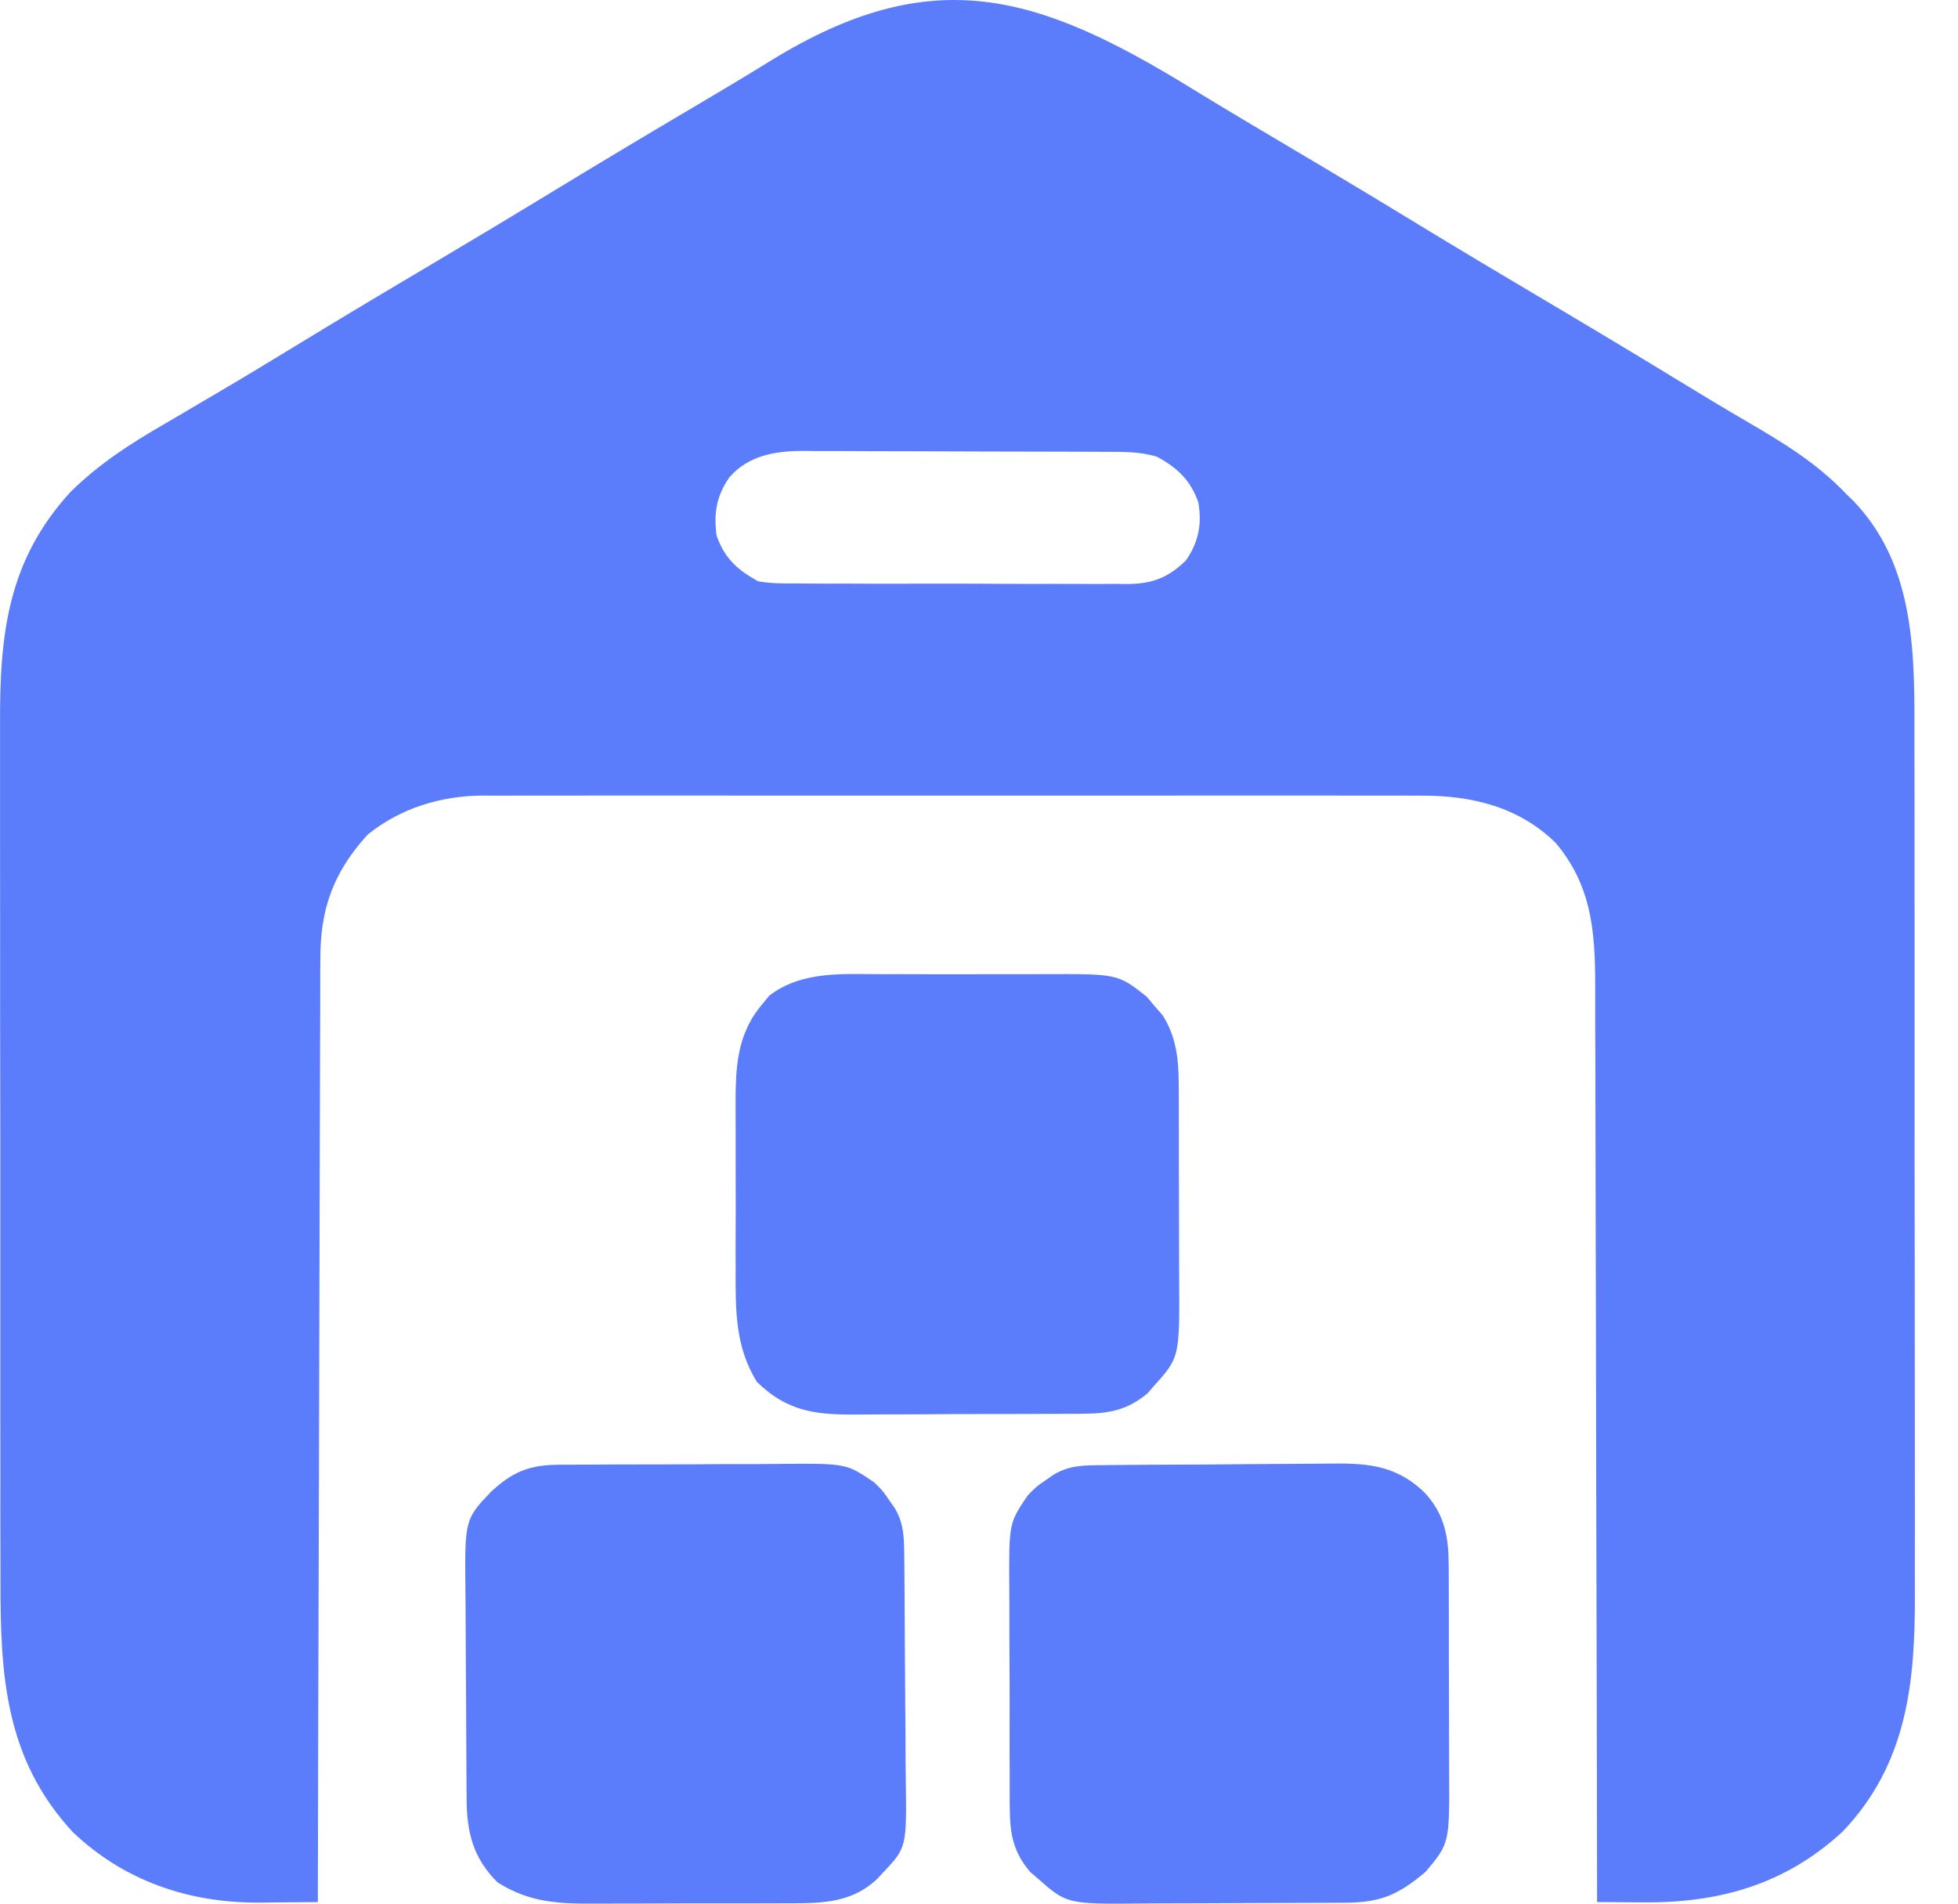 <svg width="36" height="35" viewBox="0 0 36 35" fill="none" xmlns="http://www.w3.org/2000/svg">
<path d="M21.904 1.622C22.503 1.99 23.108 2.349 23.713 2.707C24.523 3.186 25.331 3.671 26.134 4.161C26.852 4.598 27.572 5.028 28.295 5.456C29.17 5.974 30.041 6.496 30.909 7.026C31.304 7.267 31.7 7.507 32.101 7.74C32.779 8.135 33.401 8.51 33.946 9.083C33.988 9.124 34.03 9.165 34.074 9.207C35.233 10.411 35.202 12.066 35.199 13.617C35.199 13.804 35.2 13.991 35.2 14.178C35.201 14.631 35.202 15.085 35.201 15.537C35.201 15.906 35.201 16.275 35.201 16.643C35.201 16.696 35.201 16.749 35.202 16.803C35.202 16.91 35.202 17.017 35.202 17.124C35.203 18.126 35.202 19.128 35.202 20.13C35.201 21.043 35.202 21.957 35.204 22.871C35.206 23.812 35.206 24.754 35.206 25.695C35.205 26.223 35.206 26.75 35.207 27.277C35.208 27.773 35.208 28.269 35.206 28.765C35.206 28.947 35.206 29.128 35.207 29.309C35.214 30.938 35.063 32.433 33.881 33.673C32.828 34.647 31.609 34.99 30.208 34.976C30.086 34.976 30.086 34.976 29.961 34.975C29.762 34.974 29.563 34.972 29.364 34.971C29.364 34.878 29.364 34.786 29.364 34.69C29.361 32.492 29.357 30.295 29.35 28.097C29.35 27.826 29.349 27.555 29.348 27.284C29.348 27.23 29.348 27.177 29.348 27.121C29.345 26.249 29.344 25.378 29.343 24.506C29.342 23.611 29.34 22.715 29.337 21.82C29.335 21.318 29.334 20.815 29.334 20.313C29.334 19.84 29.333 19.366 29.33 18.893C29.33 18.72 29.329 18.546 29.33 18.373C29.332 17.292 29.332 16.367 28.604 15.498C27.925 14.832 27.05 14.622 26.126 14.629C26.05 14.628 25.974 14.628 25.895 14.628C25.642 14.627 25.389 14.627 25.135 14.628C24.953 14.628 24.77 14.627 24.588 14.627C24.145 14.626 23.702 14.626 23.259 14.627C22.899 14.627 22.539 14.627 22.179 14.627C22.127 14.627 22.076 14.627 22.023 14.627C21.919 14.627 21.814 14.627 21.71 14.627C20.732 14.626 19.755 14.627 18.777 14.628C17.939 14.629 17.102 14.629 16.264 14.628C15.29 14.627 14.315 14.626 13.341 14.627C13.237 14.627 13.133 14.627 13.029 14.627C12.978 14.627 12.927 14.627 12.874 14.627C12.514 14.627 12.155 14.627 11.796 14.627C11.311 14.626 10.827 14.626 10.342 14.628C10.165 14.628 9.987 14.628 9.81 14.627C9.567 14.627 9.324 14.627 9.081 14.629C8.977 14.628 8.977 14.628 8.87 14.627C8.097 14.634 7.368 14.856 6.76 15.345C6.128 16.037 5.885 16.717 5.89 17.642C5.889 17.716 5.889 17.791 5.888 17.868C5.887 18.116 5.887 18.364 5.887 18.612C5.886 18.79 5.886 18.968 5.885 19.147C5.883 19.63 5.882 20.113 5.881 20.597C5.881 21.051 5.879 21.505 5.877 21.959C5.874 22.858 5.872 23.757 5.87 24.657C5.869 25.53 5.867 26.403 5.864 27.276C5.864 27.33 5.863 27.384 5.863 27.439C5.862 27.709 5.862 27.98 5.861 28.25C5.854 30.49 5.848 32.73 5.844 34.971C5.565 34.974 5.286 34.976 5.007 34.978C4.889 34.98 4.889 34.98 4.77 34.981C3.479 34.988 2.286 34.587 1.338 33.684C0.092 32.336 0.006 30.803 0.009 29.064C0.009 28.876 0.008 28.688 0.008 28.5C0.006 28.045 0.006 27.59 0.007 27.135C0.007 26.765 0.007 26.394 0.006 26.024C0.006 25.971 0.006 25.918 0.006 25.863C0.006 25.756 0.006 25.648 0.006 25.541C0.005 24.535 0.005 23.528 0.006 22.522C0.007 21.604 0.006 20.686 0.004 19.768C0.002 18.822 0.001 17.877 0.002 16.931C0.002 16.402 0.002 15.872 0.001 15.342C-0 14.844 -0 14.345 0.001 13.847C0.002 13.665 0.001 13.483 0.001 13.301C-0.006 11.657 0.144 10.295 1.305 9.036C1.819 8.533 2.369 8.175 2.988 7.816C3.263 7.656 3.537 7.494 3.811 7.332C3.867 7.3 3.923 7.267 3.98 7.233C4.503 6.926 5.021 6.612 5.538 6.296C6.35 5.801 7.167 5.313 7.985 4.829C8.7 4.406 9.411 3.979 10.12 3.547C10.988 3.018 11.86 2.496 12.736 1.979C13.218 1.695 13.698 1.408 14.174 1.114C17.146 -0.717 19.085 -0.109 21.904 1.622ZM13.409 8.778C13.171 9.123 13.121 9.435 13.175 9.847C13.322 10.263 13.551 10.473 13.938 10.687C14.178 10.73 14.412 10.729 14.655 10.727C14.726 10.728 14.796 10.729 14.869 10.729C15.102 10.731 15.335 10.731 15.568 10.73C15.73 10.73 15.893 10.731 16.055 10.732C16.395 10.732 16.735 10.732 17.076 10.731C17.511 10.729 17.946 10.731 18.382 10.734C18.717 10.736 19.052 10.736 19.388 10.735C19.548 10.735 19.709 10.735 19.869 10.736C20.094 10.738 20.318 10.737 20.543 10.735C20.609 10.736 20.675 10.737 20.743 10.738C21.193 10.731 21.478 10.621 21.804 10.305C22.036 9.968 22.102 9.639 22.033 9.236C21.886 8.826 21.654 8.604 21.269 8.396C20.956 8.301 20.646 8.308 20.322 8.307C20.225 8.307 20.225 8.307 20.126 8.306C19.913 8.305 19.699 8.304 19.485 8.304C19.337 8.304 19.188 8.303 19.039 8.303C18.727 8.302 18.415 8.301 18.103 8.301C17.704 8.301 17.306 8.299 16.907 8.297C16.599 8.295 16.292 8.295 15.985 8.295C15.838 8.295 15.691 8.294 15.544 8.293C15.338 8.292 15.131 8.292 14.925 8.292C14.865 8.292 14.805 8.291 14.743 8.29C14.238 8.294 13.755 8.378 13.409 8.778Z" fill="#5B7CFB"/>
<path d="M16.186 17.911C16.3 17.911 16.414 17.911 16.528 17.91C16.765 17.91 17.003 17.91 17.24 17.912C17.543 17.913 17.846 17.912 18.148 17.911C18.383 17.91 18.618 17.91 18.852 17.911C18.964 17.911 19.075 17.911 19.187 17.91C20.551 17.905 20.551 17.905 21.083 18.324C21.154 18.409 21.154 18.409 21.226 18.495C21.275 18.551 21.324 18.606 21.374 18.663C21.622 19.052 21.67 19.459 21.672 19.912C21.673 20.012 21.674 20.112 21.674 20.215C21.674 20.323 21.674 20.431 21.674 20.54C21.674 20.652 21.675 20.764 21.675 20.877C21.676 21.111 21.676 21.346 21.675 21.581C21.675 21.88 21.676 22.179 21.678 22.479C21.679 22.71 21.679 22.942 21.679 23.174C21.679 23.284 21.679 23.395 21.68 23.505C21.689 24.959 21.689 24.959 21.207 25.492C21.172 25.533 21.137 25.573 21.101 25.615C20.735 25.923 20.399 25.989 19.931 25.992C19.875 25.992 19.819 25.993 19.762 25.994C19.579 25.995 19.396 25.995 19.213 25.995C19.085 25.996 18.957 25.997 18.829 25.997C18.561 25.998 18.293 25.998 18.025 25.998C17.683 25.997 17.341 26 16.999 26.003C16.734 26.005 16.47 26.005 16.206 26.005C16.08 26.005 15.954 26.006 15.827 26.007C15.037 26.015 14.502 25.977 13.915 25.406C13.515 24.755 13.523 24.09 13.526 23.344C13.526 23.232 13.526 23.119 13.525 23.007C13.525 22.773 13.526 22.539 13.527 22.305C13.528 22.006 13.527 21.707 13.526 21.408C13.525 21.177 13.525 20.945 13.526 20.714C13.526 20.604 13.526 20.494 13.525 20.383C13.523 19.657 13.53 19.029 14.024 18.452C14.064 18.404 14.103 18.355 14.144 18.305C14.735 17.853 15.478 17.908 16.186 17.911Z" fill="#5B7CFB"/>
<path d="M10.289 26.93C10.371 26.929 10.371 26.929 10.456 26.929C10.637 26.927 10.818 26.927 10.999 26.927C11.126 26.926 11.253 26.926 11.379 26.925C11.644 26.924 11.91 26.924 12.175 26.924C12.514 26.924 12.852 26.922 13.191 26.919C13.453 26.918 13.714 26.917 13.975 26.918C14.1 26.917 14.225 26.917 14.35 26.915C15.562 26.905 15.562 26.905 16.077 27.258C16.234 27.413 16.234 27.413 16.339 27.568C16.375 27.619 16.411 27.671 16.449 27.724C16.629 28.028 16.622 28.293 16.626 28.64C16.627 28.722 16.627 28.722 16.628 28.806C16.63 28.988 16.631 29.17 16.632 29.352C16.632 29.414 16.633 29.476 16.633 29.54C16.635 29.87 16.637 30.199 16.638 30.529C16.639 30.801 16.641 31.073 16.644 31.345C16.648 31.674 16.65 32.003 16.65 32.332C16.651 32.457 16.652 32.582 16.654 32.707C16.671 33.97 16.671 33.97 16.229 34.436C16.194 34.474 16.158 34.512 16.122 34.551C15.716 34.931 15.238 34.989 14.702 34.992C14.651 34.992 14.601 34.992 14.549 34.993C14.384 34.994 14.219 34.994 14.053 34.994C13.937 34.994 13.821 34.994 13.706 34.995C13.463 34.995 13.221 34.995 12.979 34.995C12.669 34.994 12.36 34.996 12.051 34.997C11.812 34.998 11.573 34.999 11.333 34.998C11.219 34.998 11.105 34.999 10.992 34.999C10.3 35.004 9.745 34.989 9.147 34.608C8.7 34.161 8.584 33.698 8.579 33.082C8.579 33.031 8.578 32.98 8.578 32.927C8.576 32.758 8.575 32.59 8.575 32.421C8.574 32.363 8.574 32.305 8.574 32.246C8.572 31.939 8.571 31.633 8.57 31.327C8.569 31.012 8.567 30.697 8.564 30.382C8.562 30.139 8.561 29.895 8.561 29.652C8.561 29.536 8.56 29.42 8.558 29.304C8.543 27.936 8.543 27.936 9.034 27.421C9.438 27.052 9.736 26.933 10.289 26.93Z" fill="#5B7CFB"/>
<path d="M20.284 26.938C20.339 26.937 20.394 26.936 20.451 26.936C20.632 26.934 20.814 26.933 20.996 26.931C21.058 26.931 21.12 26.931 21.184 26.93C21.514 26.928 21.843 26.927 22.173 26.926C22.445 26.925 22.717 26.922 22.989 26.919C23.318 26.916 23.647 26.914 23.976 26.913C24.101 26.913 24.226 26.912 24.351 26.91C25.09 26.899 25.638 26.909 26.195 27.444C26.563 27.844 26.634 28.256 26.636 28.784C26.636 28.835 26.637 28.886 26.637 28.939C26.638 29.107 26.638 29.275 26.638 29.443C26.638 29.561 26.639 29.679 26.639 29.796C26.639 30.043 26.639 30.289 26.639 30.535C26.639 30.85 26.64 31.164 26.642 31.479C26.643 31.722 26.643 31.965 26.643 32.208C26.643 32.324 26.643 32.44 26.644 32.556C26.652 33.891 26.652 33.891 26.209 34.417C25.703 34.841 25.384 34.979 24.732 34.983C24.656 34.983 24.656 34.983 24.579 34.984C24.412 34.985 24.246 34.986 24.079 34.986C23.963 34.987 23.847 34.987 23.731 34.987C23.487 34.988 23.243 34.989 23 34.989C22.689 34.989 22.378 34.991 22.067 34.993C21.826 34.995 21.586 34.995 21.346 34.995C21.232 34.996 21.117 34.996 21.002 34.997C19.615 35.009 19.615 35.009 19.069 34.527C19.028 34.492 18.986 34.456 18.944 34.42C18.634 34.06 18.568 33.723 18.566 33.257C18.565 33.202 18.565 33.147 18.564 33.091C18.563 32.91 18.563 32.73 18.564 32.549C18.563 32.423 18.563 32.297 18.562 32.17C18.562 31.906 18.562 31.642 18.563 31.377C18.564 31.04 18.562 30.702 18.56 30.365C18.558 30.104 18.558 29.843 18.559 29.582C18.559 29.458 18.558 29.334 18.557 29.209C18.549 28.003 18.549 28.003 18.902 27.487C19.058 27.33 19.058 27.33 19.212 27.224C19.264 27.188 19.315 27.152 19.368 27.115C19.672 26.934 19.938 26.941 20.284 26.938Z" fill="#5B7CFB"/>
</svg>
